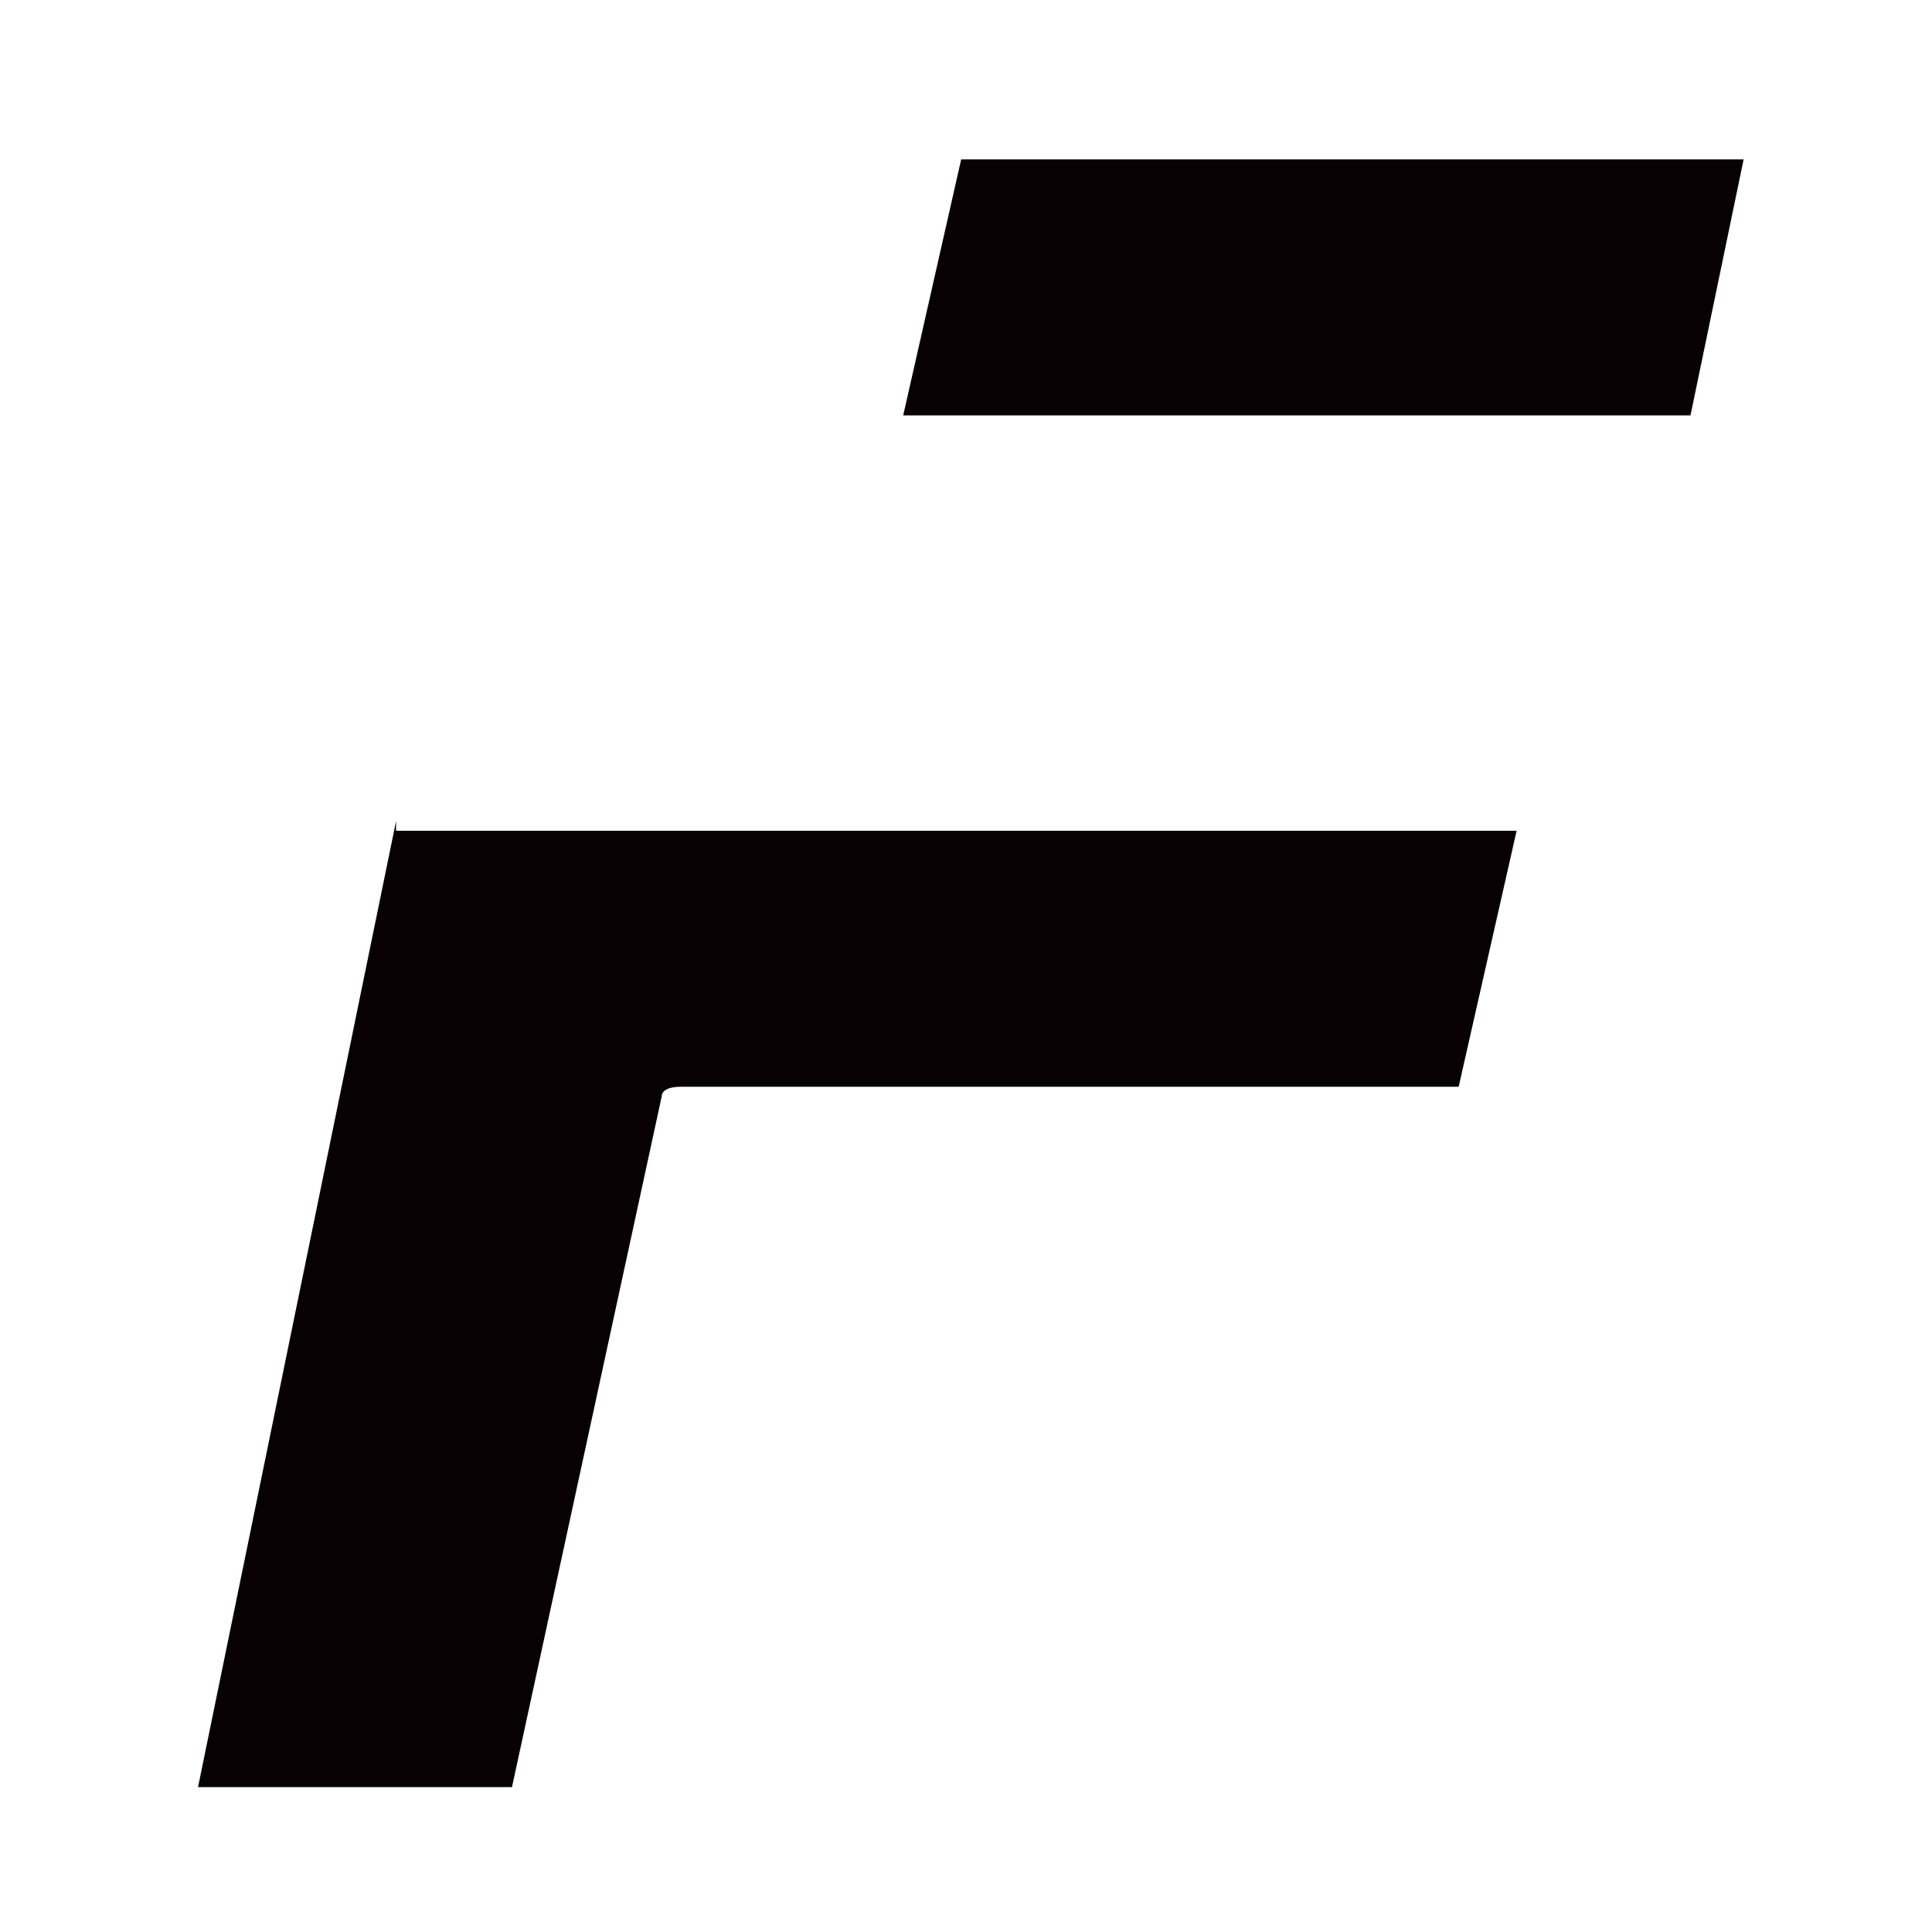 <?xml version="1.0" encoding="utf-8"?>
<!-- Generator: Adobe Illustrator 25.3.1, SVG Export Plug-In . SVG Version: 6.00 Build 0)  -->
<svg version="1.1" id="レイヤー_1" xmlns="http://www.w3.org/2000/svg" xmlns:xlink="http://www.w3.org/1999/xlink" x="0px"
	 y="0px" viewBox="0 0 40 40" style="enable-background:new 0 0 40 40;" xml:space="preserve">
<style type="text/css">
	.st0{fill:#080103;}
</style>
<g>
	<path class="st0" d="M8.2,17L4.1,37h6.5l3.1-14.3c0-0.1,0.1-0.2,0.4-0.2h16.1l1.2-5.3H8.2z"/>
	<polygon class="st0" points="19.9,3.3 18.7,8.6 35,8.6 36.1,3.3 	"/>
</g>
</svg>

